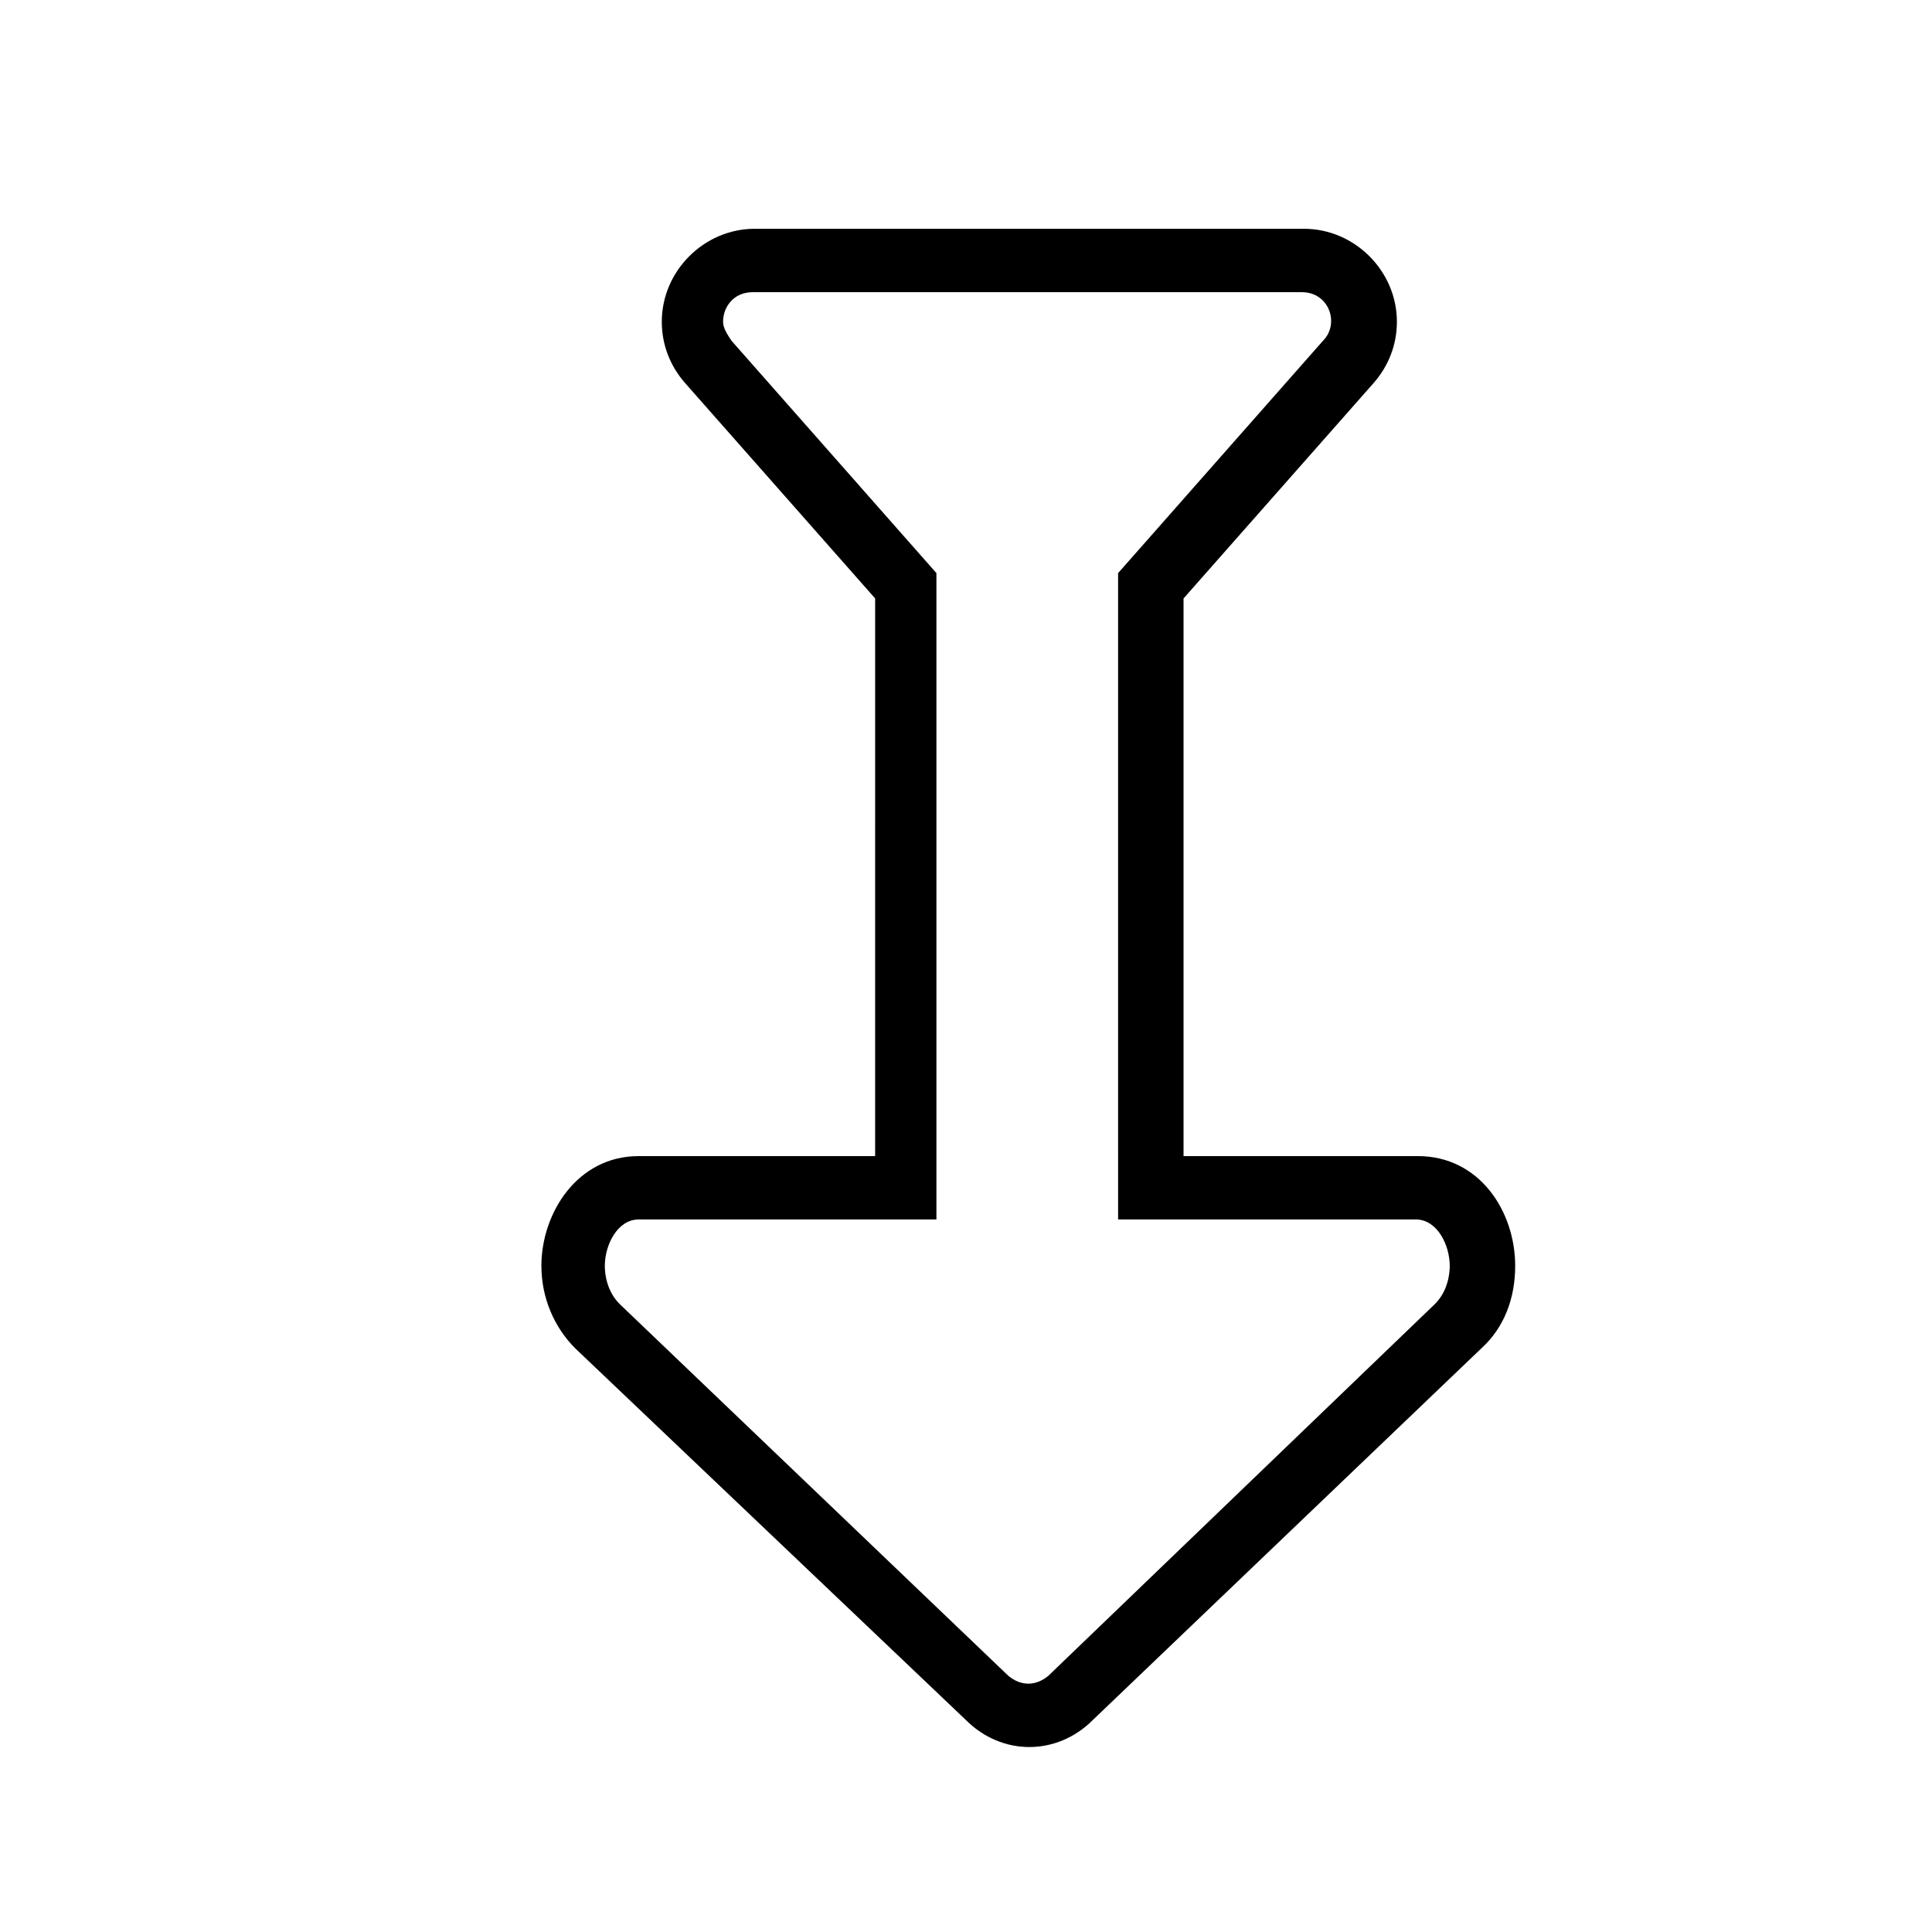 <?xml version="1.0" encoding="UTF-8"?>
<!-- The Best Svg Icon site in the world: iconSvg.co, Visit us! https://iconsvg.co -->
<svg fill="#000000" width="800px" height="800px" version="1.1" viewBox="144 144 512 512" xmlns="http://www.w3.org/2000/svg">
 <path d="m287.48 479.49c0 8.398 3.359 16.234 8.957 21.832l103.56 98.523c9.516 9.516 24.07 9.516 33.586 0l103-98.523c6.156-5.598 8.957-13.434 8.957-21.832 0-14.555-9.516-29.109-25.75-29.109h-62.137v-147.79l50.383-57.098c3.918-4.477 6.156-10.078 6.156-16.234 0-13.434-11.195-24.629-24.629-24.629h-145.55c-13.434 0-24.629 11.195-24.629 24.629 0 6.156 2.238 11.754 6.156 16.234l50.383 57.098-0.004 147.79h-62.695c-16.234 0-25.75 15.113-25.75 29.109zm25.75-12.316h78.93v-171.29l-54.301-61.578c-1.121-1.68-2.238-3.359-2.238-5.039 0-3.918 2.801-7.836 7.836-7.836h145.55c7.277 0 10.078 8.398 5.598 12.875l-54.301 61.578 0.004 171.29h78.93c5.598 0 8.957 6.719 8.957 12.316 0 2.238-0.559 6.719-3.918 10.078l-102.44 98.52c-3.359 2.801-7.277 2.801-10.637 0l-103-98.52c-3.359-3.359-3.918-7.836-3.918-10.078 0-5.598 3.359-12.316 8.957-12.316z"/>
</svg>